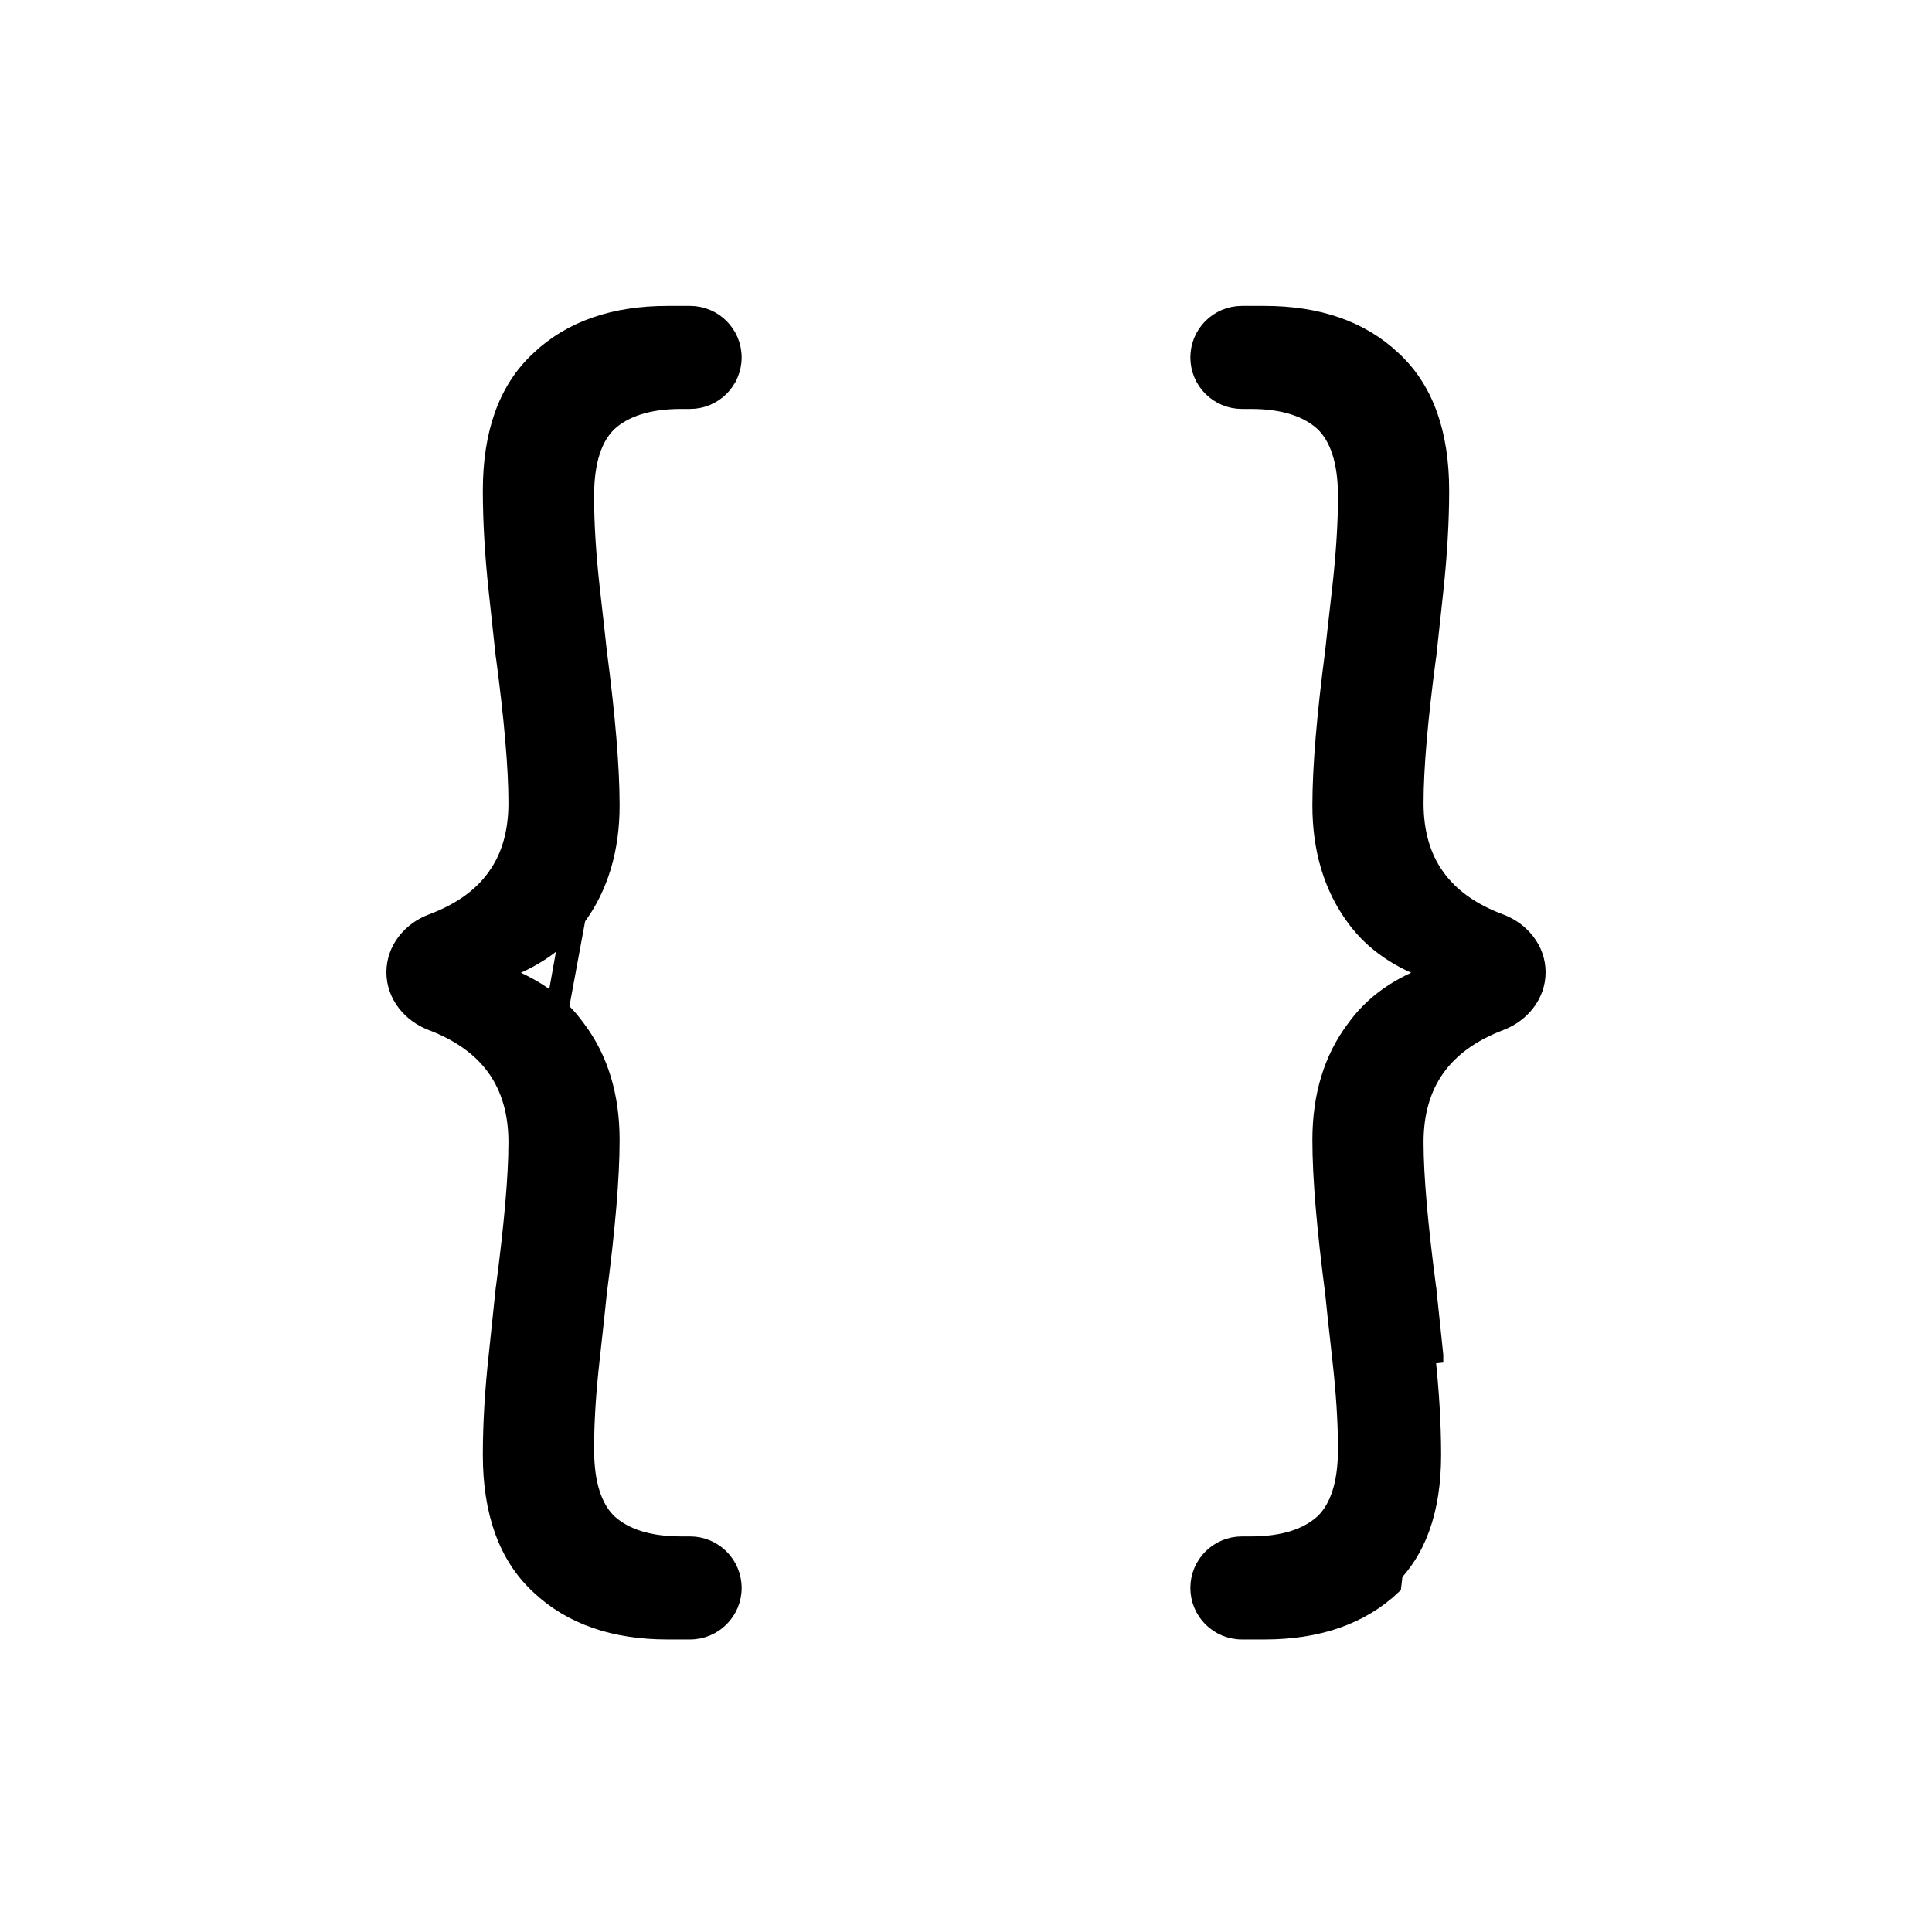 <svg width="24" height="24" viewBox="0 0 24 24" fill="none" xmlns="http://www.w3.org/2000/svg">
<path d="M6.258 16.01L6.258 16.01C6.363 15.213 6.416 14.607 6.416 14.19C6.416 13.822 6.326 13.518 6.153 13.274C5.98 13.03 5.717 12.837 5.356 12.7C5.101 12.602 4.9 12.367 4.9 12.078C4.9 11.786 5.104 11.55 5.361 11.454C5.72 11.32 5.982 11.13 6.154 10.887C6.327 10.646 6.416 10.344 6.416 9.976C6.416 9.54 6.363 8.929 6.258 8.141L6.257 8.139L6.257 8.139C6.248 8.052 6.219 7.788 6.171 7.345L6.171 7.345C6.122 6.89 6.098 6.472 6.098 6.093C6.098 5.383 6.291 4.832 6.693 4.461C7.091 4.084 7.628 3.9 8.291 3.9H8.572C8.871 3.9 9.113 4.142 9.113 4.44C9.113 4.739 8.871 4.98 8.572 4.98H8.464C8.056 4.98 7.762 5.078 7.565 5.257C7.382 5.432 7.28 5.726 7.28 6.165C7.28 6.497 7.303 6.878 7.351 7.309C7.399 7.729 7.428 7.99 7.438 8.088C7.544 8.897 7.597 9.537 7.597 10.005C7.597 10.551 7.458 11.021 7.174 11.406M6.258 16.01L7.093 11.347L7.173 11.406C7.173 11.406 7.174 11.406 7.174 11.406M6.258 16.01L6.257 16.014C6.248 16.109 6.219 16.383 6.171 16.836M6.258 16.01L6.171 16.836M7.174 11.406C6.947 11.717 6.619 11.941 6.198 12.083C6.619 12.227 6.947 12.456 7.174 12.774C7.458 13.151 7.597 13.615 7.597 14.162C7.597 14.62 7.544 15.255 7.438 16.064C7.428 16.172 7.399 16.442 7.351 16.872L7.351 16.872C7.303 17.293 7.28 17.669 7.28 18.001C7.28 18.44 7.382 18.734 7.565 18.909C7.762 19.088 8.056 19.186 8.464 19.186H8.572C8.871 19.186 9.113 19.427 9.113 19.726C9.113 20.024 8.871 20.266 8.572 20.266H8.291C7.628 20.266 7.091 20.082 6.693 19.705C6.291 19.334 6.098 18.783 6.098 18.073C6.098 17.694 6.122 17.281 6.171 16.836M7.174 11.406C7.174 11.406 7.174 11.406 7.174 11.406L6.171 16.836M17.743 16.014L17.743 16.014C17.752 16.109 17.781 16.383 17.829 16.835C17.829 16.836 17.829 16.836 17.829 16.836L17.73 16.846C17.778 17.289 17.802 17.698 17.802 18.073C17.802 18.766 17.614 19.286 17.239 19.632L17.743 16.014ZM17.743 16.014L17.742 16.01C17.637 15.213 17.584 14.607 17.584 14.19C17.584 13.822 17.674 13.518 17.847 13.274C18.02 13.03 18.283 12.837 18.644 12.7C18.899 12.602 19.1 12.367 19.1 12.078C19.1 11.786 18.896 11.55 18.639 11.454C18.28 11.32 18.018 11.13 17.846 10.887C17.673 10.646 17.584 10.344 17.584 9.976C17.584 9.54 17.637 8.929 17.742 8.141L17.742 8.141L17.743 8.139C17.752 8.052 17.781 7.788 17.829 7.345L17.829 7.345C17.878 6.89 17.902 6.472 17.902 6.093C17.902 5.383 17.709 4.832 17.307 4.461C16.909 4.084 16.372 3.9 15.709 3.9H15.428C15.129 3.9 14.887 4.142 14.887 4.44C14.887 4.739 15.129 4.98 15.428 4.98H15.536C15.944 4.98 16.238 5.078 16.435 5.257C16.617 5.432 16.721 5.726 16.721 6.165C16.721 6.497 16.697 6.878 16.649 7.309C16.601 7.729 16.572 7.99 16.562 8.088C16.456 8.897 16.403 9.537 16.403 10.005C16.403 10.551 16.542 11.021 16.826 11.406C17.053 11.717 17.381 11.941 17.802 12.083C17.381 12.227 17.053 12.456 16.826 12.774C16.542 13.151 16.403 13.615 16.403 14.162C16.403 14.62 16.456 15.255 16.562 16.064C16.572 16.172 16.601 16.442 16.649 16.872L16.649 16.872C16.697 17.293 16.721 17.669 16.721 18.001C16.721 18.44 16.617 18.734 16.435 18.909C16.238 19.088 15.944 19.186 15.536 19.186H15.428C15.129 19.186 14.887 19.427 14.887 19.726C14.887 20.024 15.129 20.266 15.428 20.266H15.709C16.372 20.266 16.909 20.082 17.307 19.705L17.743 16.014Z" fill="black" stroke="black" stroke-width="0.2"/>
</svg>
